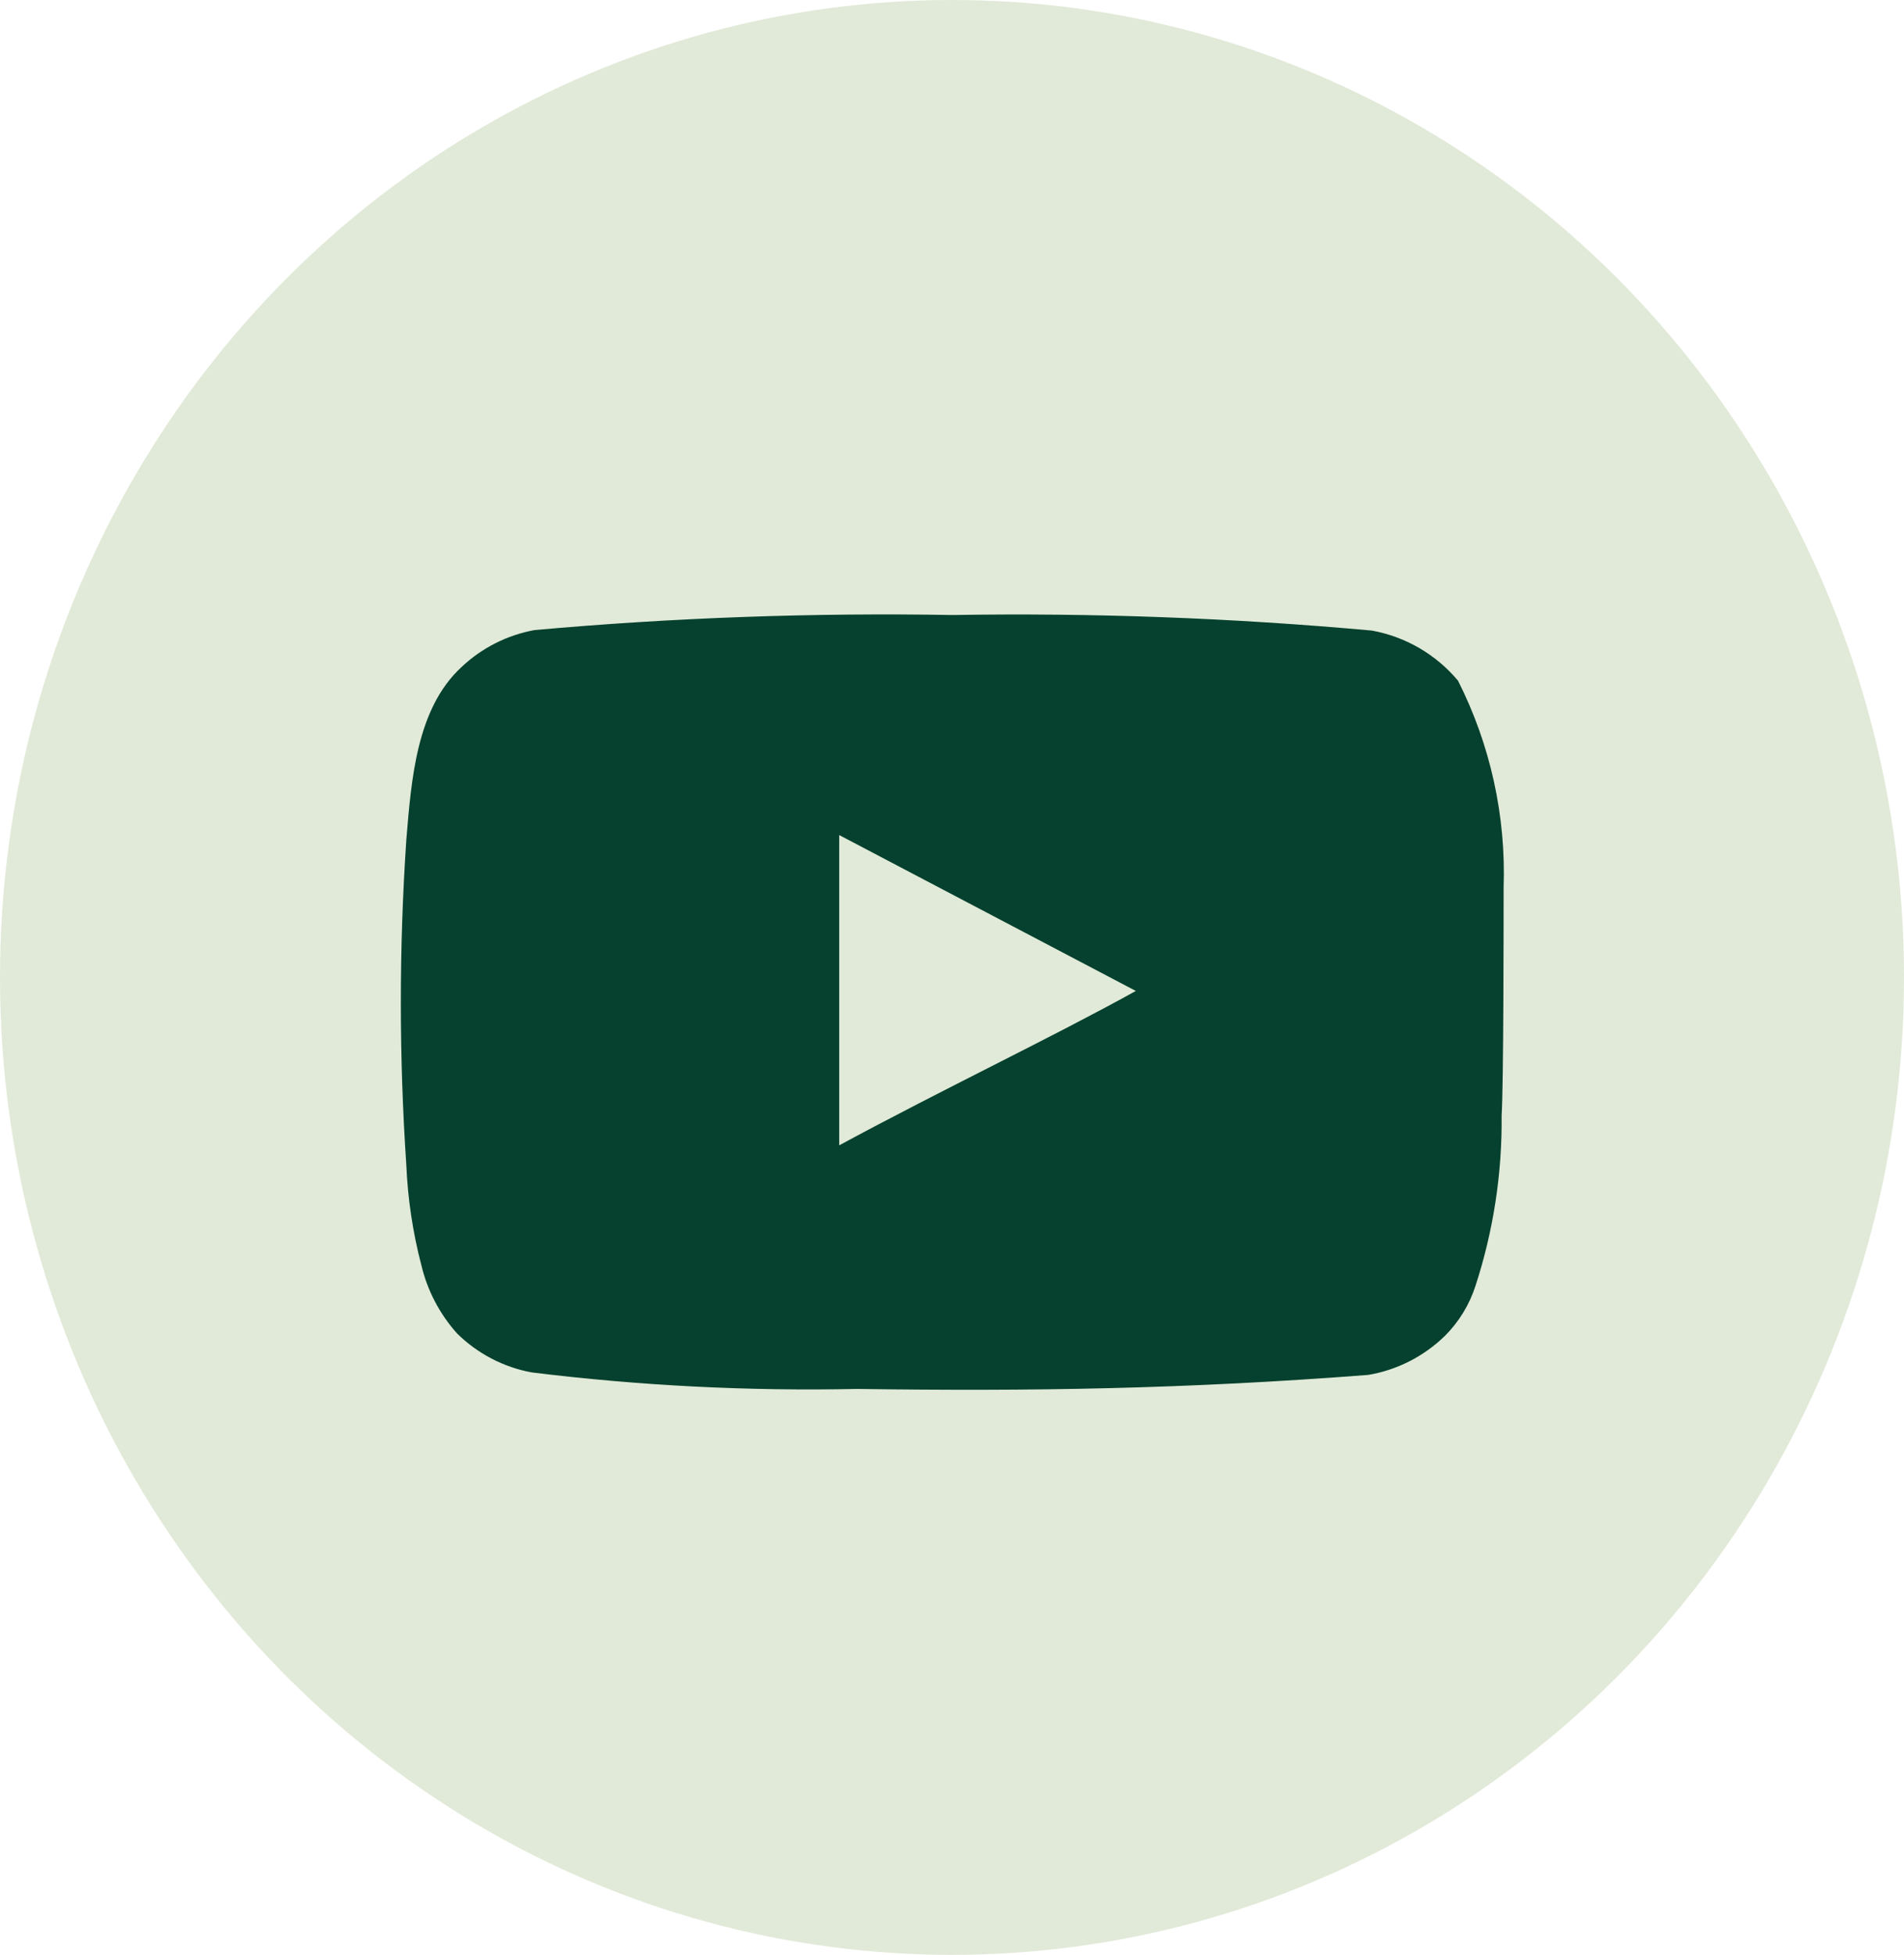 <svg width="38" height="39" viewBox="0 0 38 39" fill="none" xmlns="http://www.w3.org/2000/svg">
<ellipse cx="19" cy="19.5" rx="19" ry="19.5" fill="#6A983C" fill-opacity="0.2"/>
<path d="M30.009 17.71C30.058 16.279 29.745 14.858 29.099 13.58C28.66 13.056 28.052 12.702 27.379 12.58C24.596 12.328 21.802 12.224 19.009 12.27C16.226 12.222 13.441 12.322 10.669 12.57C10.121 12.67 9.613 12.927 9.209 13.31C8.309 14.14 8.209 15.56 8.109 16.76C7.964 18.918 7.964 21.082 8.109 23.24C8.138 23.915 8.238 24.586 8.409 25.24C8.529 25.745 8.773 26.212 9.119 26.6C9.526 27.003 10.045 27.275 10.609 27.38C12.765 27.646 14.937 27.756 17.109 27.71C20.609 27.76 23.679 27.71 27.309 27.43C27.886 27.332 28.42 27.059 28.839 26.65C29.119 26.37 29.328 26.027 29.449 25.65C29.806 24.553 29.982 23.404 29.969 22.25C30.009 21.69 30.009 18.31 30.009 17.71ZM16.749 22.85V16.66L22.669 19.77C21.009 20.69 18.819 21.73 16.749 22.85Z" fill="#05412E"/>
</svg>
